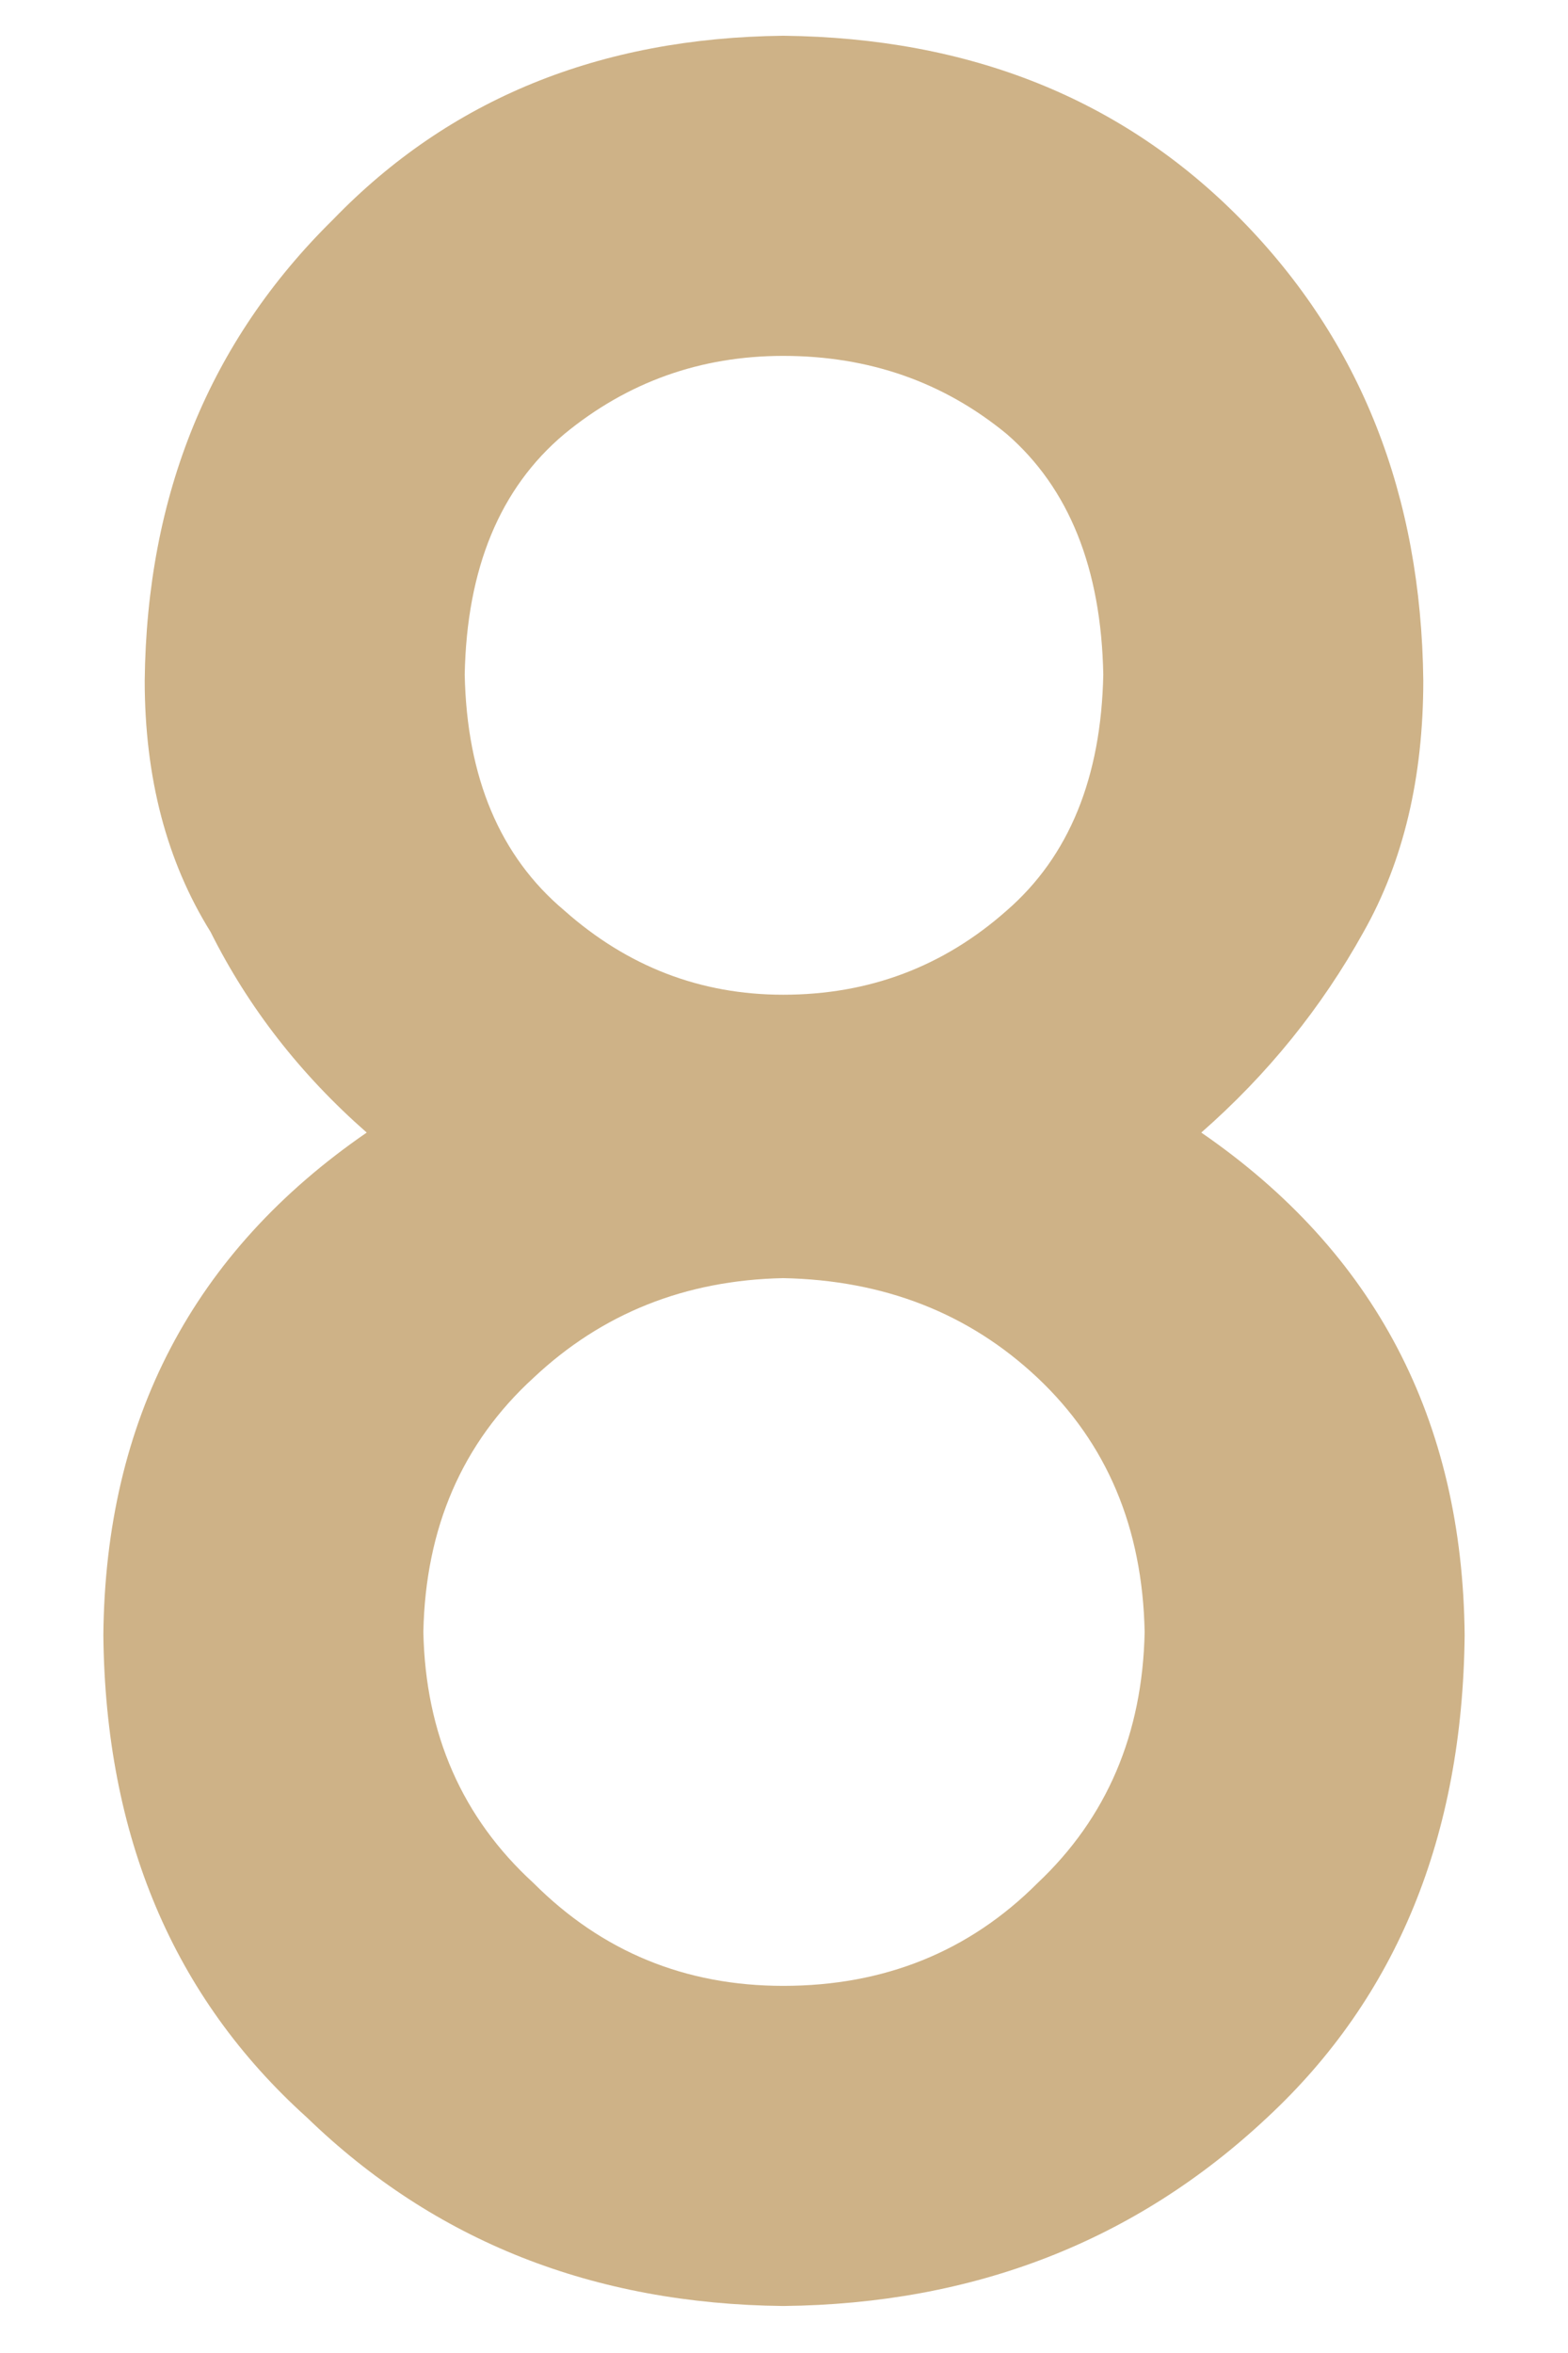 <?xml version="1.0" encoding="UTF-8"?>
<svg width="24px" height="36px" viewBox="0 0 24 36" version="1.1" xmlns="http://www.w3.org/2000/svg" xmlns:xlink="http://www.w3.org/1999/xlink">
    <title>矩形</title>
    <g id="首页" stroke="none" stroke-width="1" fill="none" fill-rule="evenodd">
        <g id="8备份" transform="translate(0, -10)" fill="#CEB287" fill-rule="nonzero">
            <path d="M11.988,45.281 C14.91,45.25 17.379,44.289 19.395,42.398 C21.379,40.555 22.387,38.094 22.418,35.016 C22.387,31.719 21.043,29.156 18.387,27.328 C19.402,26.438 20.23,25.414 20.871,24.258 C21.48,23.18 21.785,21.898 21.785,20.414 C21.754,17.57 20.824,15.219 18.996,13.359 C17.184,11.516 14.848,10.578 11.988,10.547 C9.176,10.578 6.879,11.516 5.098,13.359 C3.207,15.219 2.246,17.57 2.215,20.414 C2.215,21.898 2.551,23.18 3.223,24.258 C3.801,25.414 4.598,26.438 5.613,27.328 C2.957,29.156 1.613,31.719 1.582,35.016 C1.613,38.094 2.652,40.555 4.699,42.398 C6.652,44.289 9.082,45.25 11.988,45.281 Z M11.988,25.219 C10.723,25.219 9.605,24.789 8.637,23.93 C7.652,23.102 7.145,21.898 7.113,20.32 C7.145,18.695 7.652,17.469 8.637,16.641 C9.605,15.844 10.723,15.445 11.988,15.445 C13.301,15.445 14.441,15.844 15.41,16.641 C16.363,17.469 16.855,18.695 16.887,20.32 C16.855,21.898 16.363,23.102 15.41,23.93 C14.441,24.789 13.301,25.219 11.988,25.219 Z M11.988,40.383 C10.488,40.383 9.215,39.859 8.168,38.812 C7.074,37.812 6.512,36.531 6.48,34.969 C6.512,33.375 7.074,32.078 8.168,31.078 C9.215,30.094 10.488,29.586 11.988,29.555 C13.535,29.586 14.832,30.094 15.879,31.078 C16.941,32.078 17.488,33.375 17.52,34.969 C17.488,36.531 16.941,37.812 15.879,38.812 C14.832,39.859 13.535,40.383 11.988,40.383 Z" id="8"></path>
        </g>
    </g>
</svg>